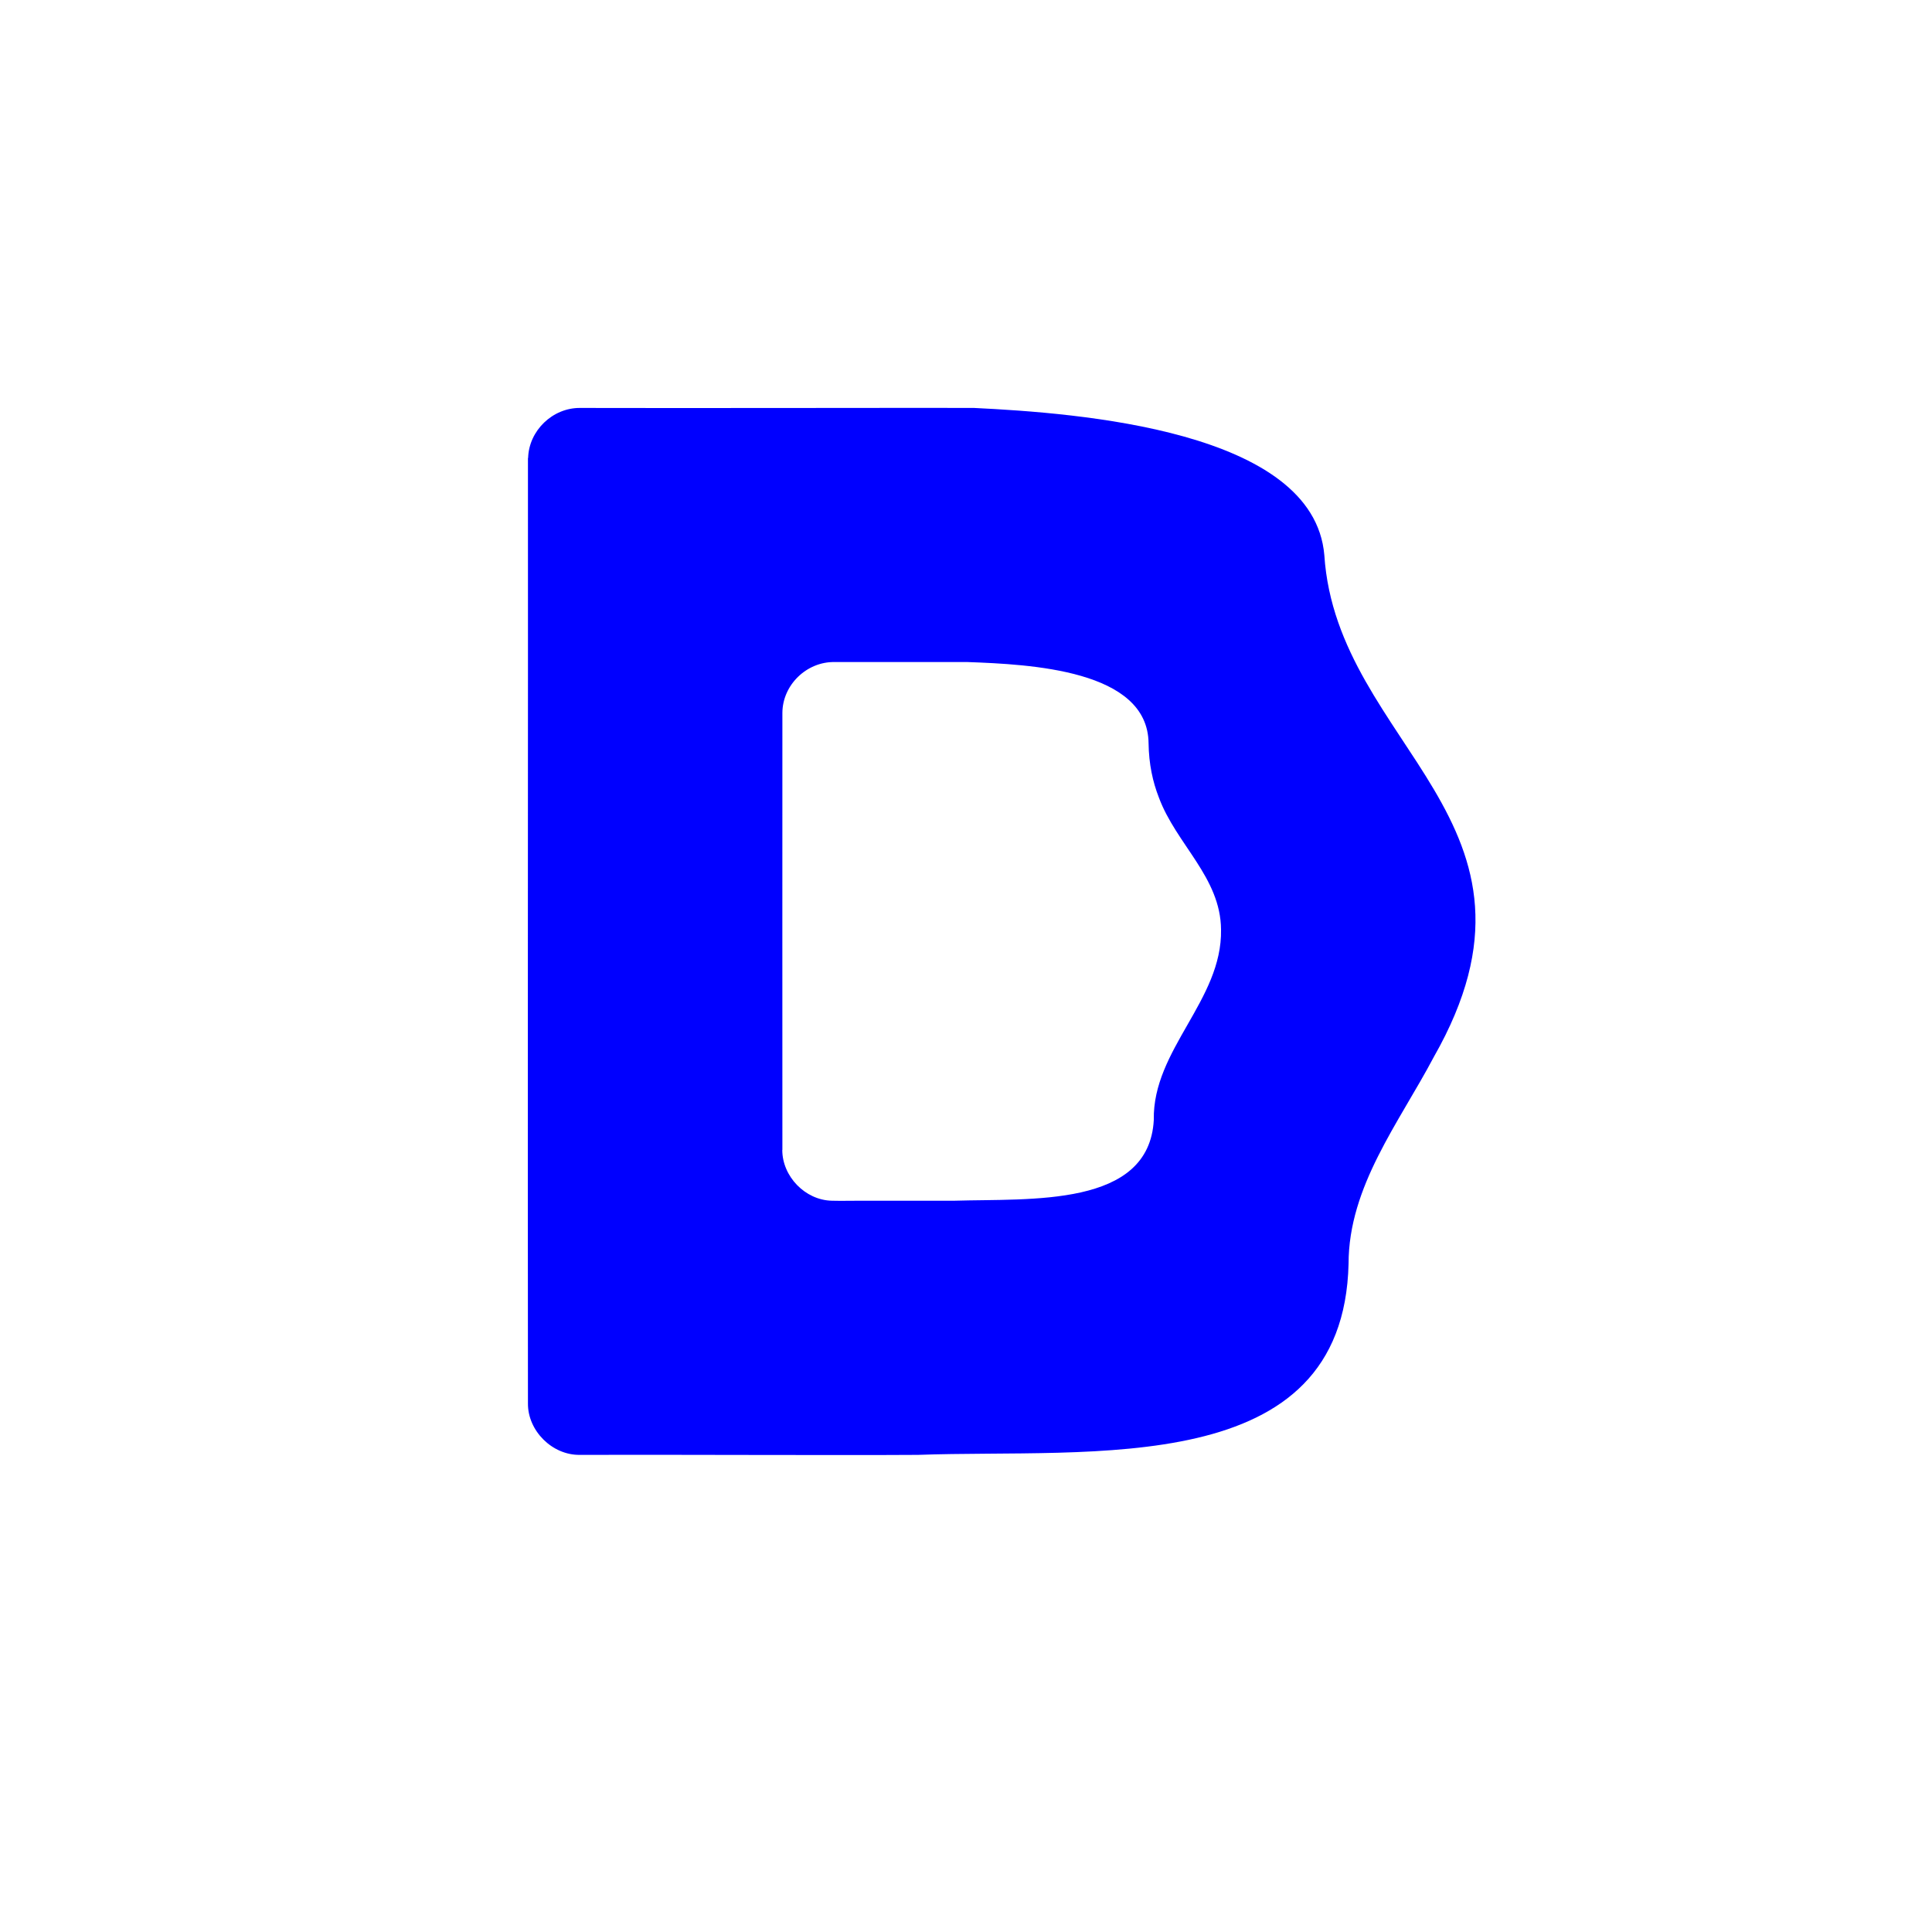 <svg version="1.0" preserveAspectRatio="xMidYMid meet" height="288" viewBox="0 0 216 223.92" zoomAndPan="magnify" width="288" xmlns:xlink="http://www.w3.org/1999/xlink" xmlns="http://www.w3.org/2000/svg"><path fill-rule="nonzero" fill-opacity="1" d="M 57.25 53.086 C 57.332 49.91 60.086 47.258 63.262 47.281 C 73.047 47.32 108.18 47.25 108.941 47.281 C 120.938 47.867 148.309 49.859 149.531 64.344 C 150.98 86.547 177.758 95.23 162.215 122.512 C 158.176 130.156 152.34 137.508 152.34 146.469 C 151.742 171.539 122.652 167.883 102.434 168.621 C 93.121 168.684 72.246 168.582 63.254 168.621 C 60.023 168.672 57.199 165.805 57.23 162.66 C 57.188 132.863 57.25 80.191 57.23 53.172 L 57.23 53.078 Z M 86.707 133.281 C 86.707 136.336 89.352 139.102 92.453 139.164 C 93.617 139.191 94.355 139.164 95.723 139.164 C 98.879 139.164 103.781 139.164 106.648 139.164 C 115.508 138.895 129.223 139.973 129.766 129.797 C 129.613 121.648 137.711 115.934 137.559 107.738 C 137.516 101.688 132.355 97.84 130.352 92.426 C 129.652 90.637 129.191 88.559 129.16 86.133 C 129.059 77.633 115.449 76.996 108.141 76.73 C 103.965 76.73 93.543 76.73 92.754 76.73 C 89.523 76.688 86.738 79.383 86.719 82.617 C 86.707 98.117 86.719 117.832 86.719 133.191 L 86.719 133.273 Z M 86.707 133.281" fill="#0000ff"></path></svg>